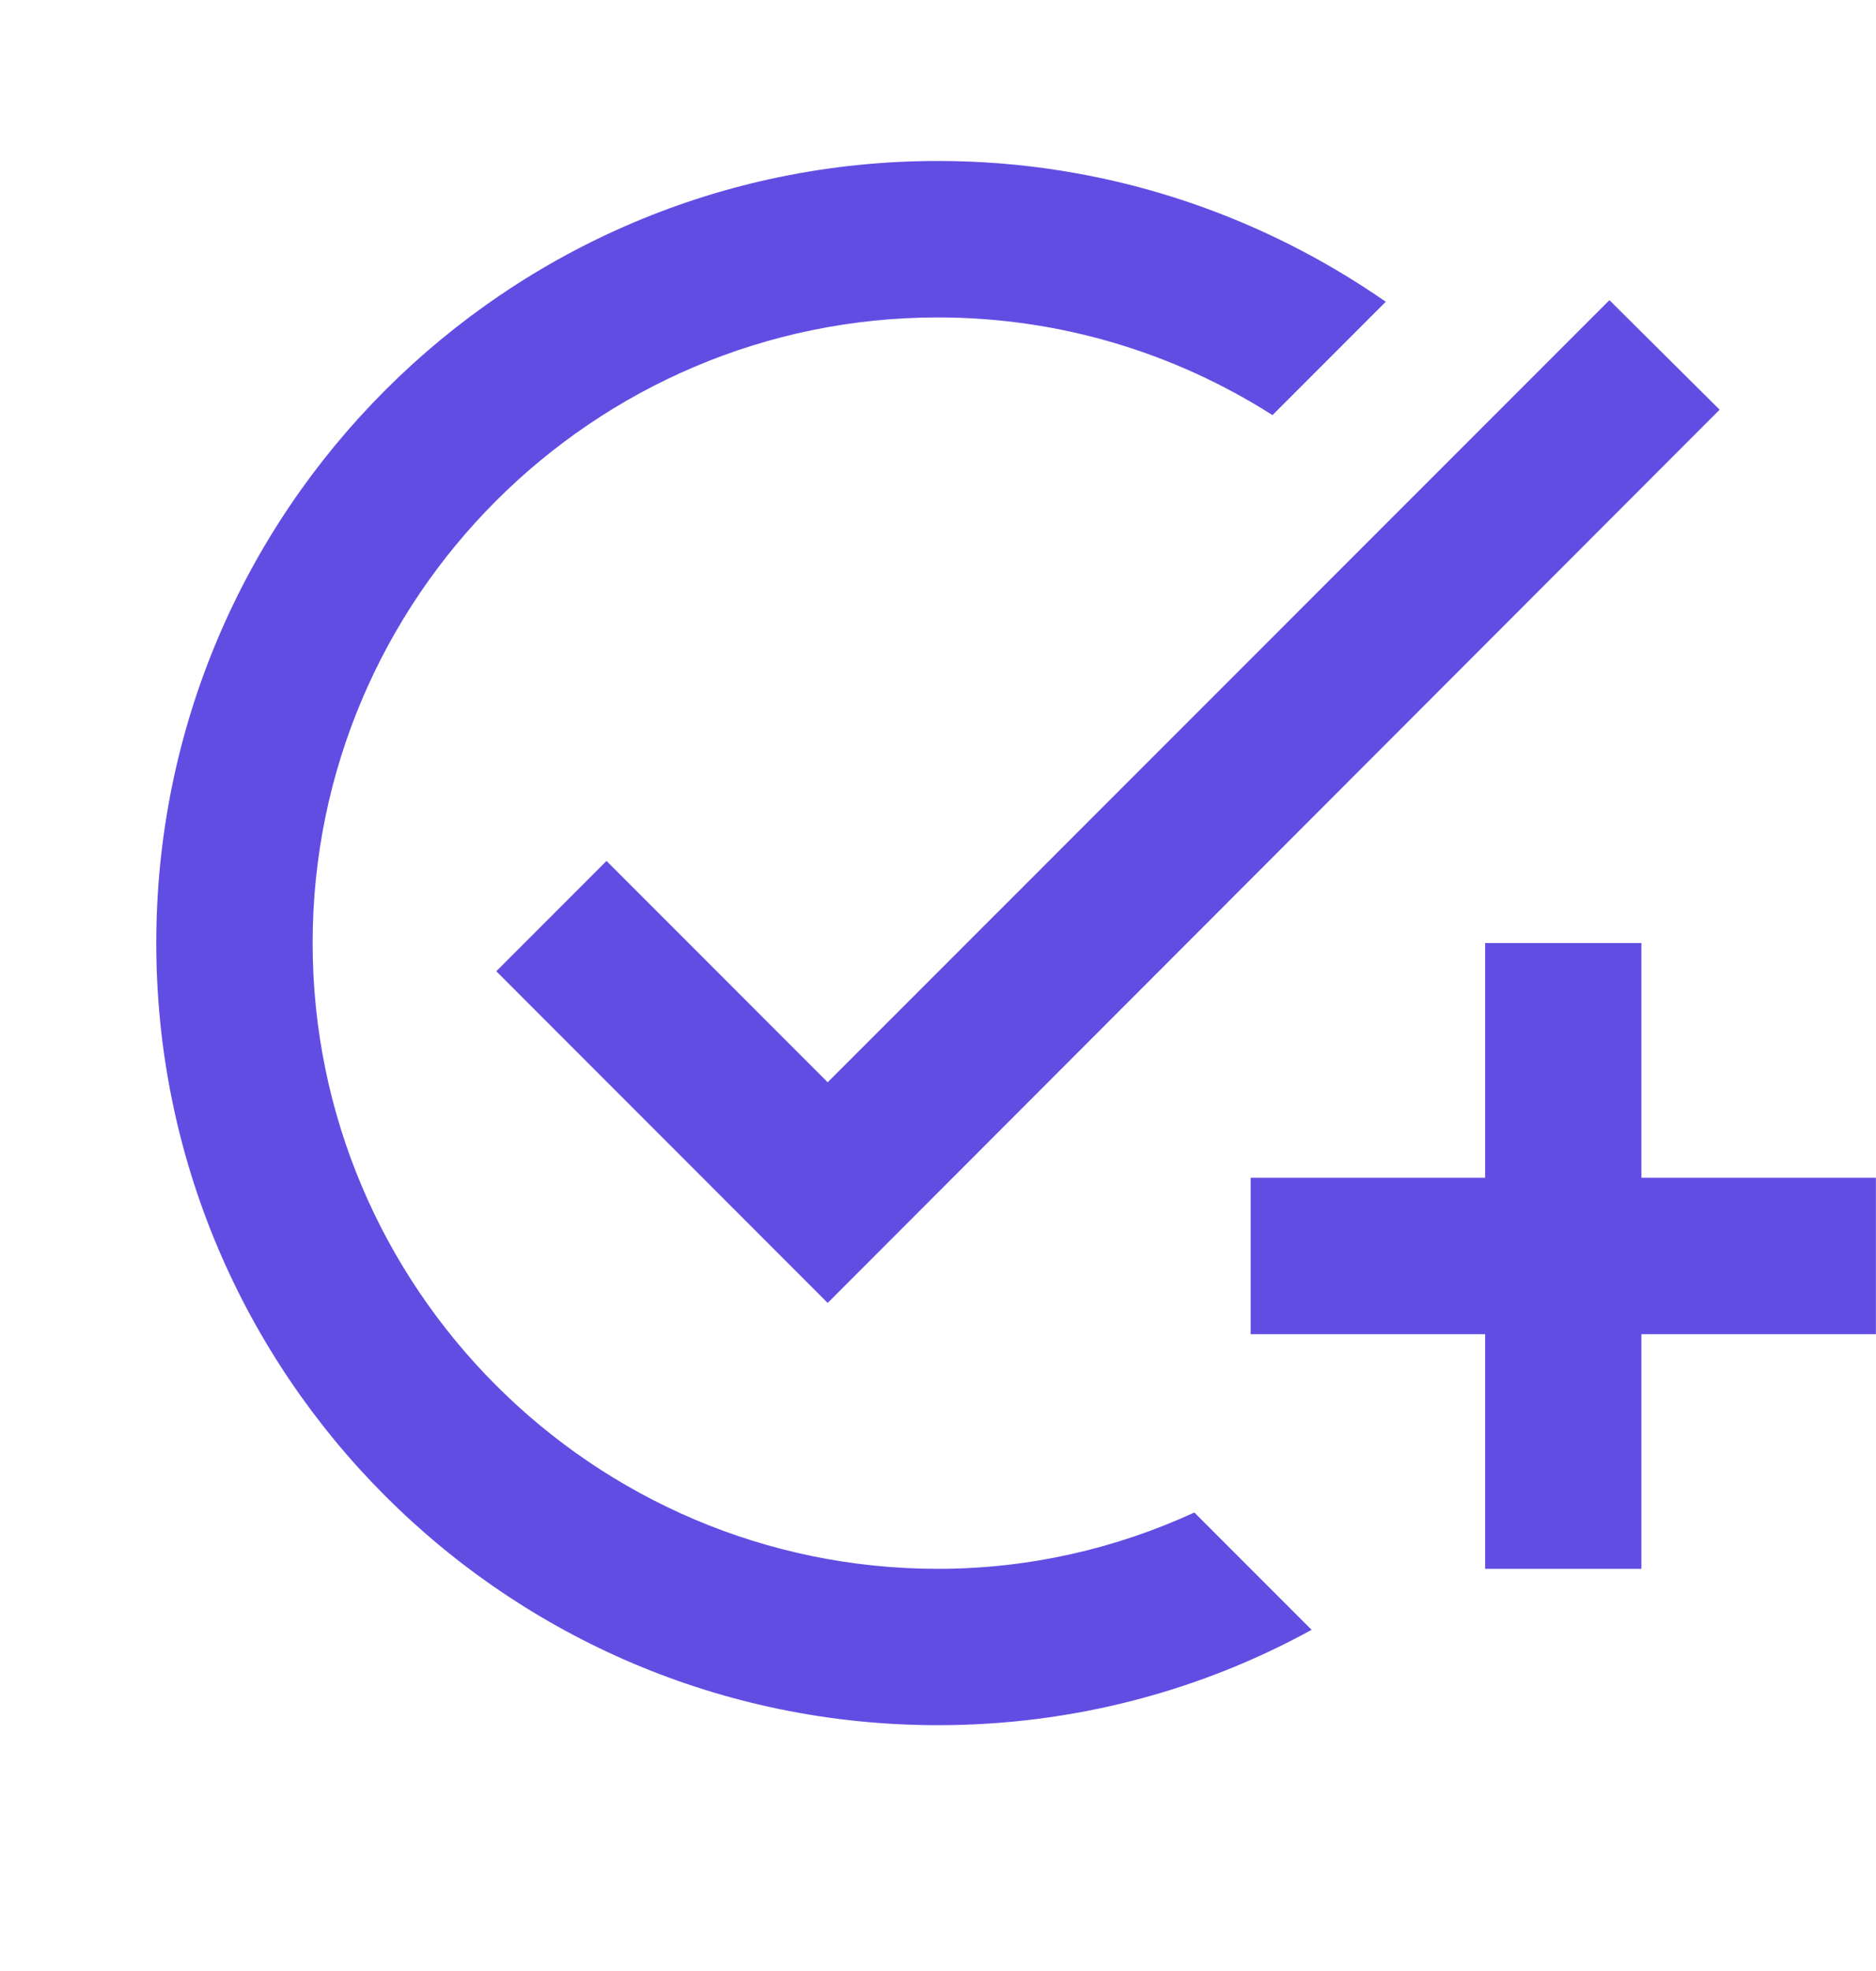 <svg width="20" height="21" viewBox="0 0 20 21" fill="none" xmlns="http://www.w3.org/2000/svg">
<g clip-path="url(#clip0_488_32368)">
<path d="M18.333 4.365L8.824 13.882L5.291 10.348L6.466 9.173L8.824 11.531L17.158 3.198L18.333 4.365ZM9.999 16.715C6.324 16.715 3.333 13.723 3.333 10.048C3.333 6.373 6.324 3.382 9.999 3.382C11.308 3.382 12.533 3.765 13.566 4.423L14.774 3.215C13.416 2.273 11.774 1.715 9.999 1.715C5.399 1.715 1.666 5.448 1.666 10.048C1.666 14.648 5.399 18.381 9.999 18.381C11.441 18.381 12.799 18.015 13.983 17.365L12.733 16.115C11.899 16.498 10.974 16.715 9.999 16.715ZM15.833 12.548H13.333V14.215H15.833V16.715H17.499V14.215H19.999V12.548H17.499V10.048H15.833V12.548Z" fill="#624DE3"/>
</g>
<defs>
<clipPath id="clip0_488_32368">
<rect width="20" height="20" fill="white" transform="translate(0 0.048)"/>
</clipPath>
</defs>
</svg>
